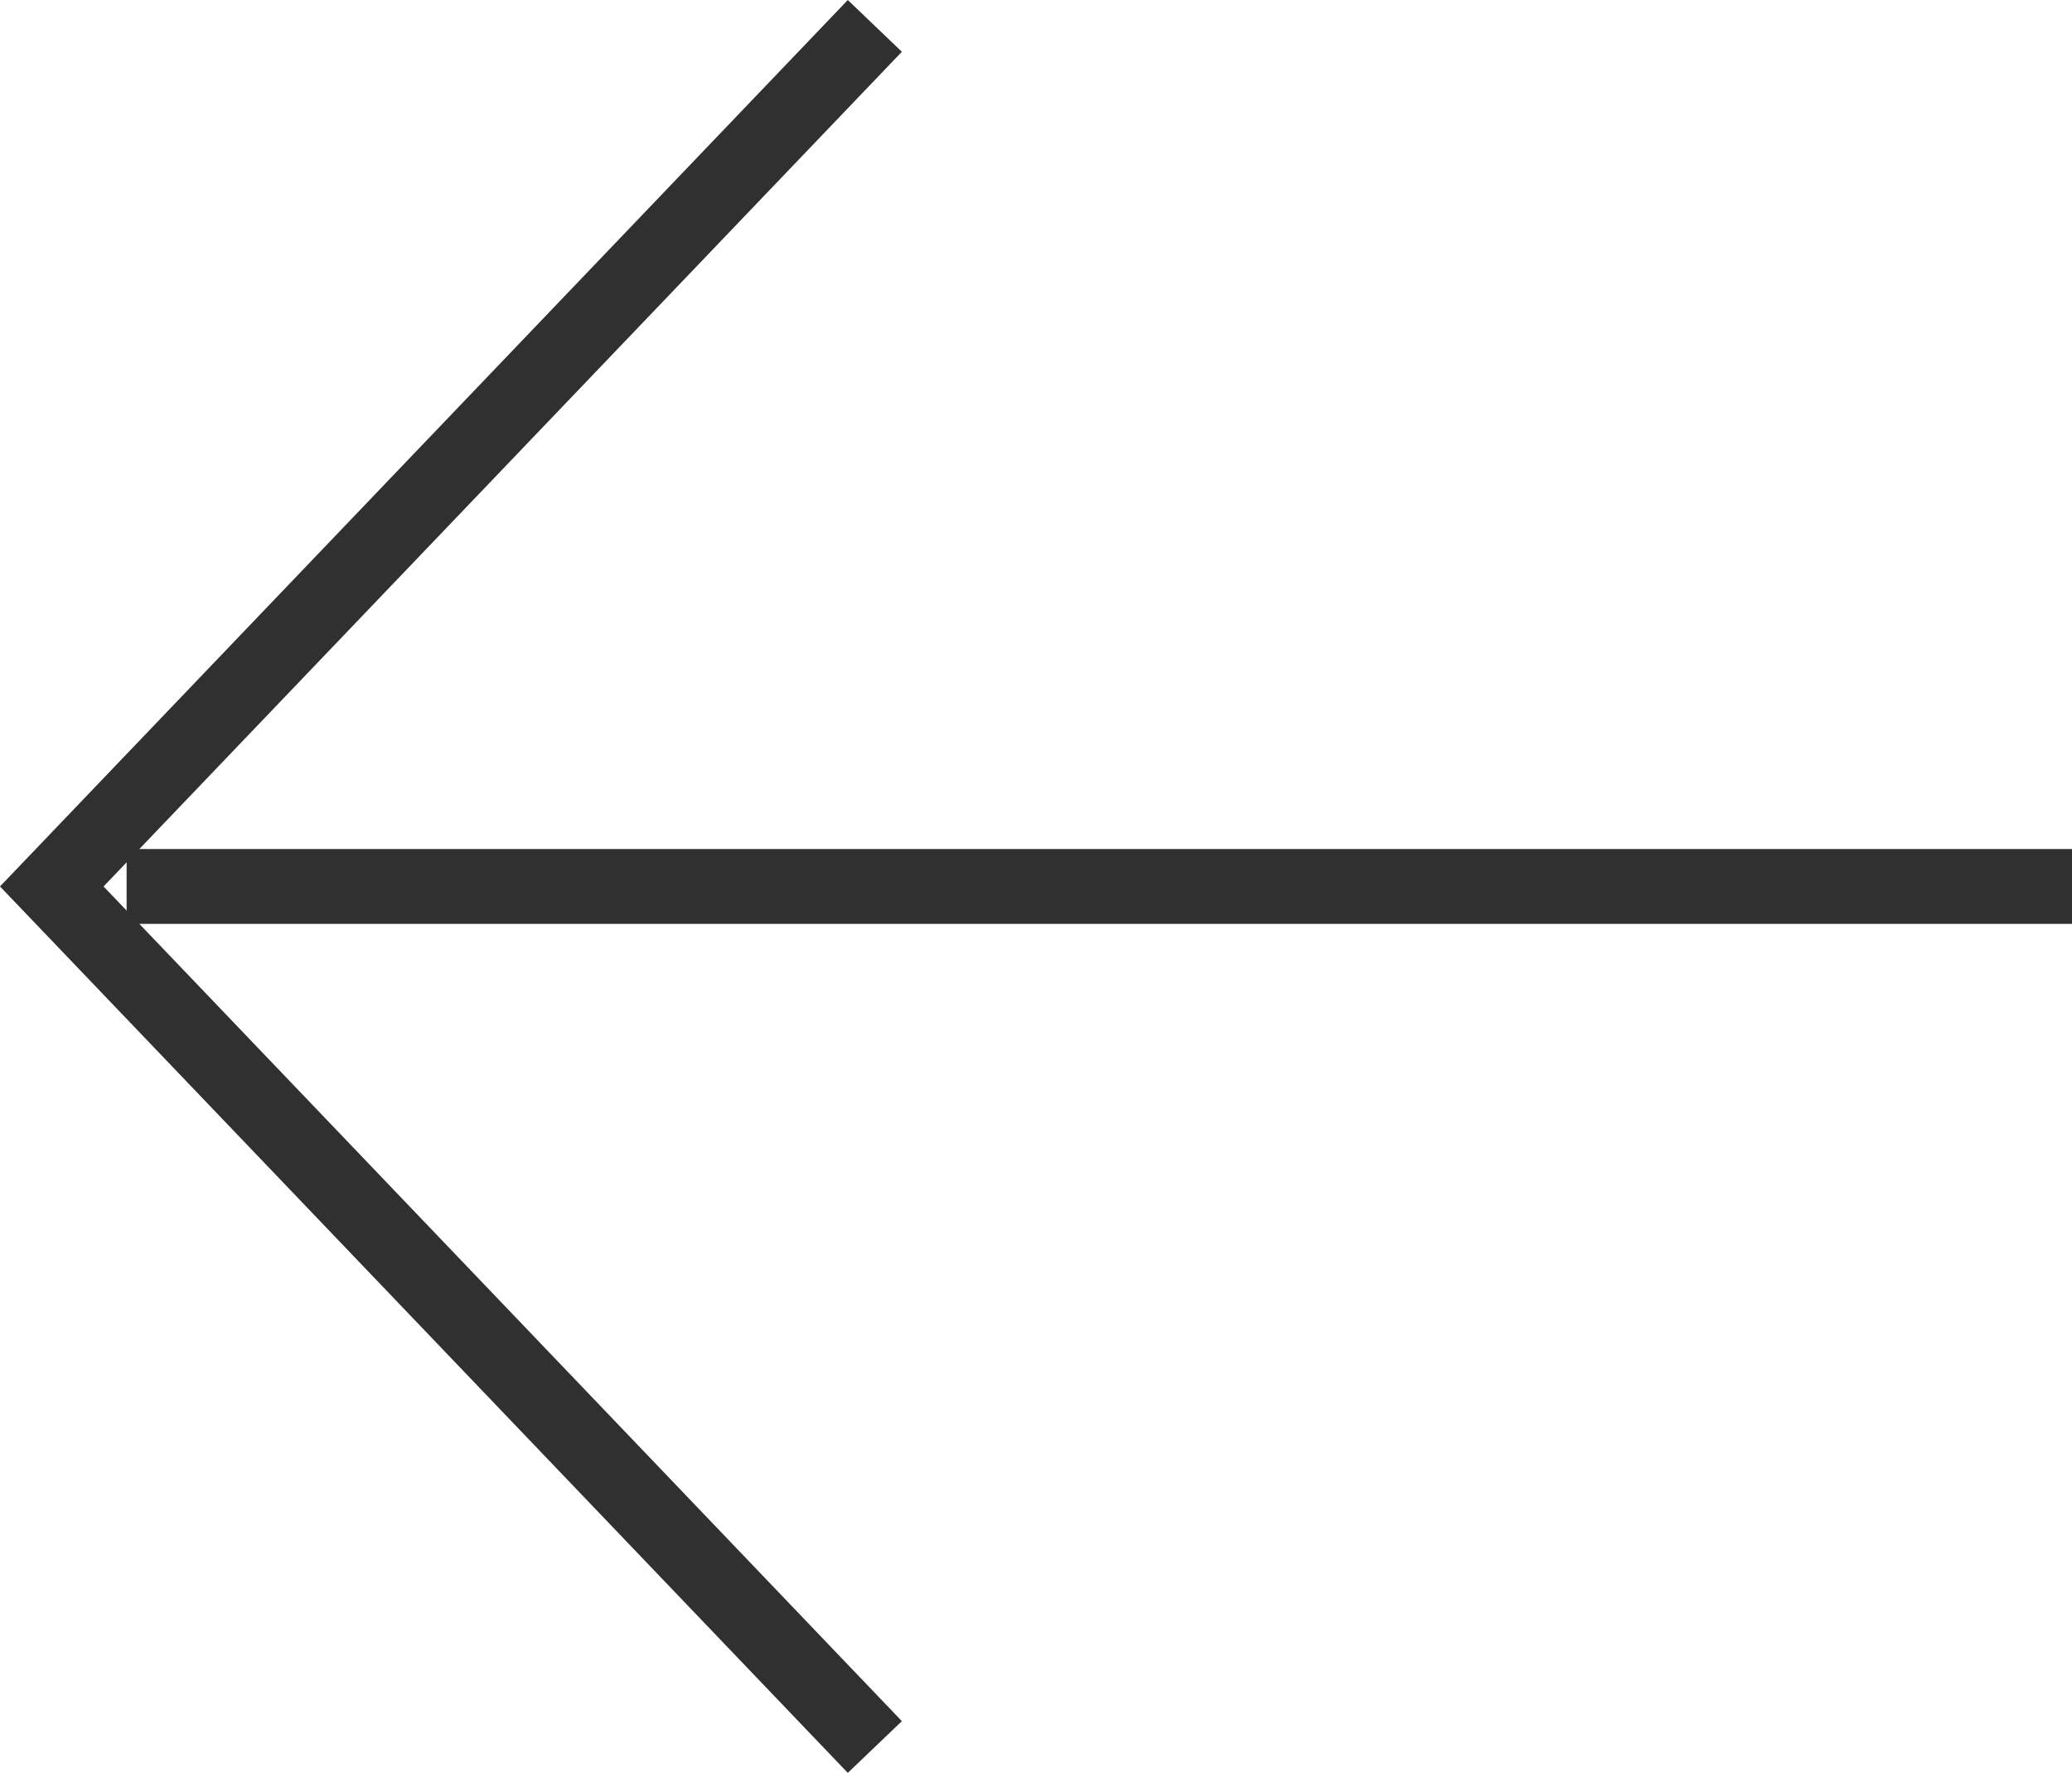 <?xml version="1.0" encoding="UTF-8"?>
<svg id="_レイヤー_1" data-name="レイヤー_1" xmlns="http://www.w3.org/2000/svg" version="1.1" viewBox="0 0 27.692 23.691">
  <!-- Generator: Adobe Illustrator 29.8.1, SVG Export Plug-In . SVG Version: 2.1.1 Build 2)  -->
  <polyline points="11.692 23.346 .692 11.846 11.692 .346" fill="none" stroke="#303030" stroke-miterlimit="10"/>
  <line x1="1.692" y1="11.846" x2="27.692" y2="11.846" fill="none" stroke="#303030" stroke-miterlimit="10"/>
</svg>